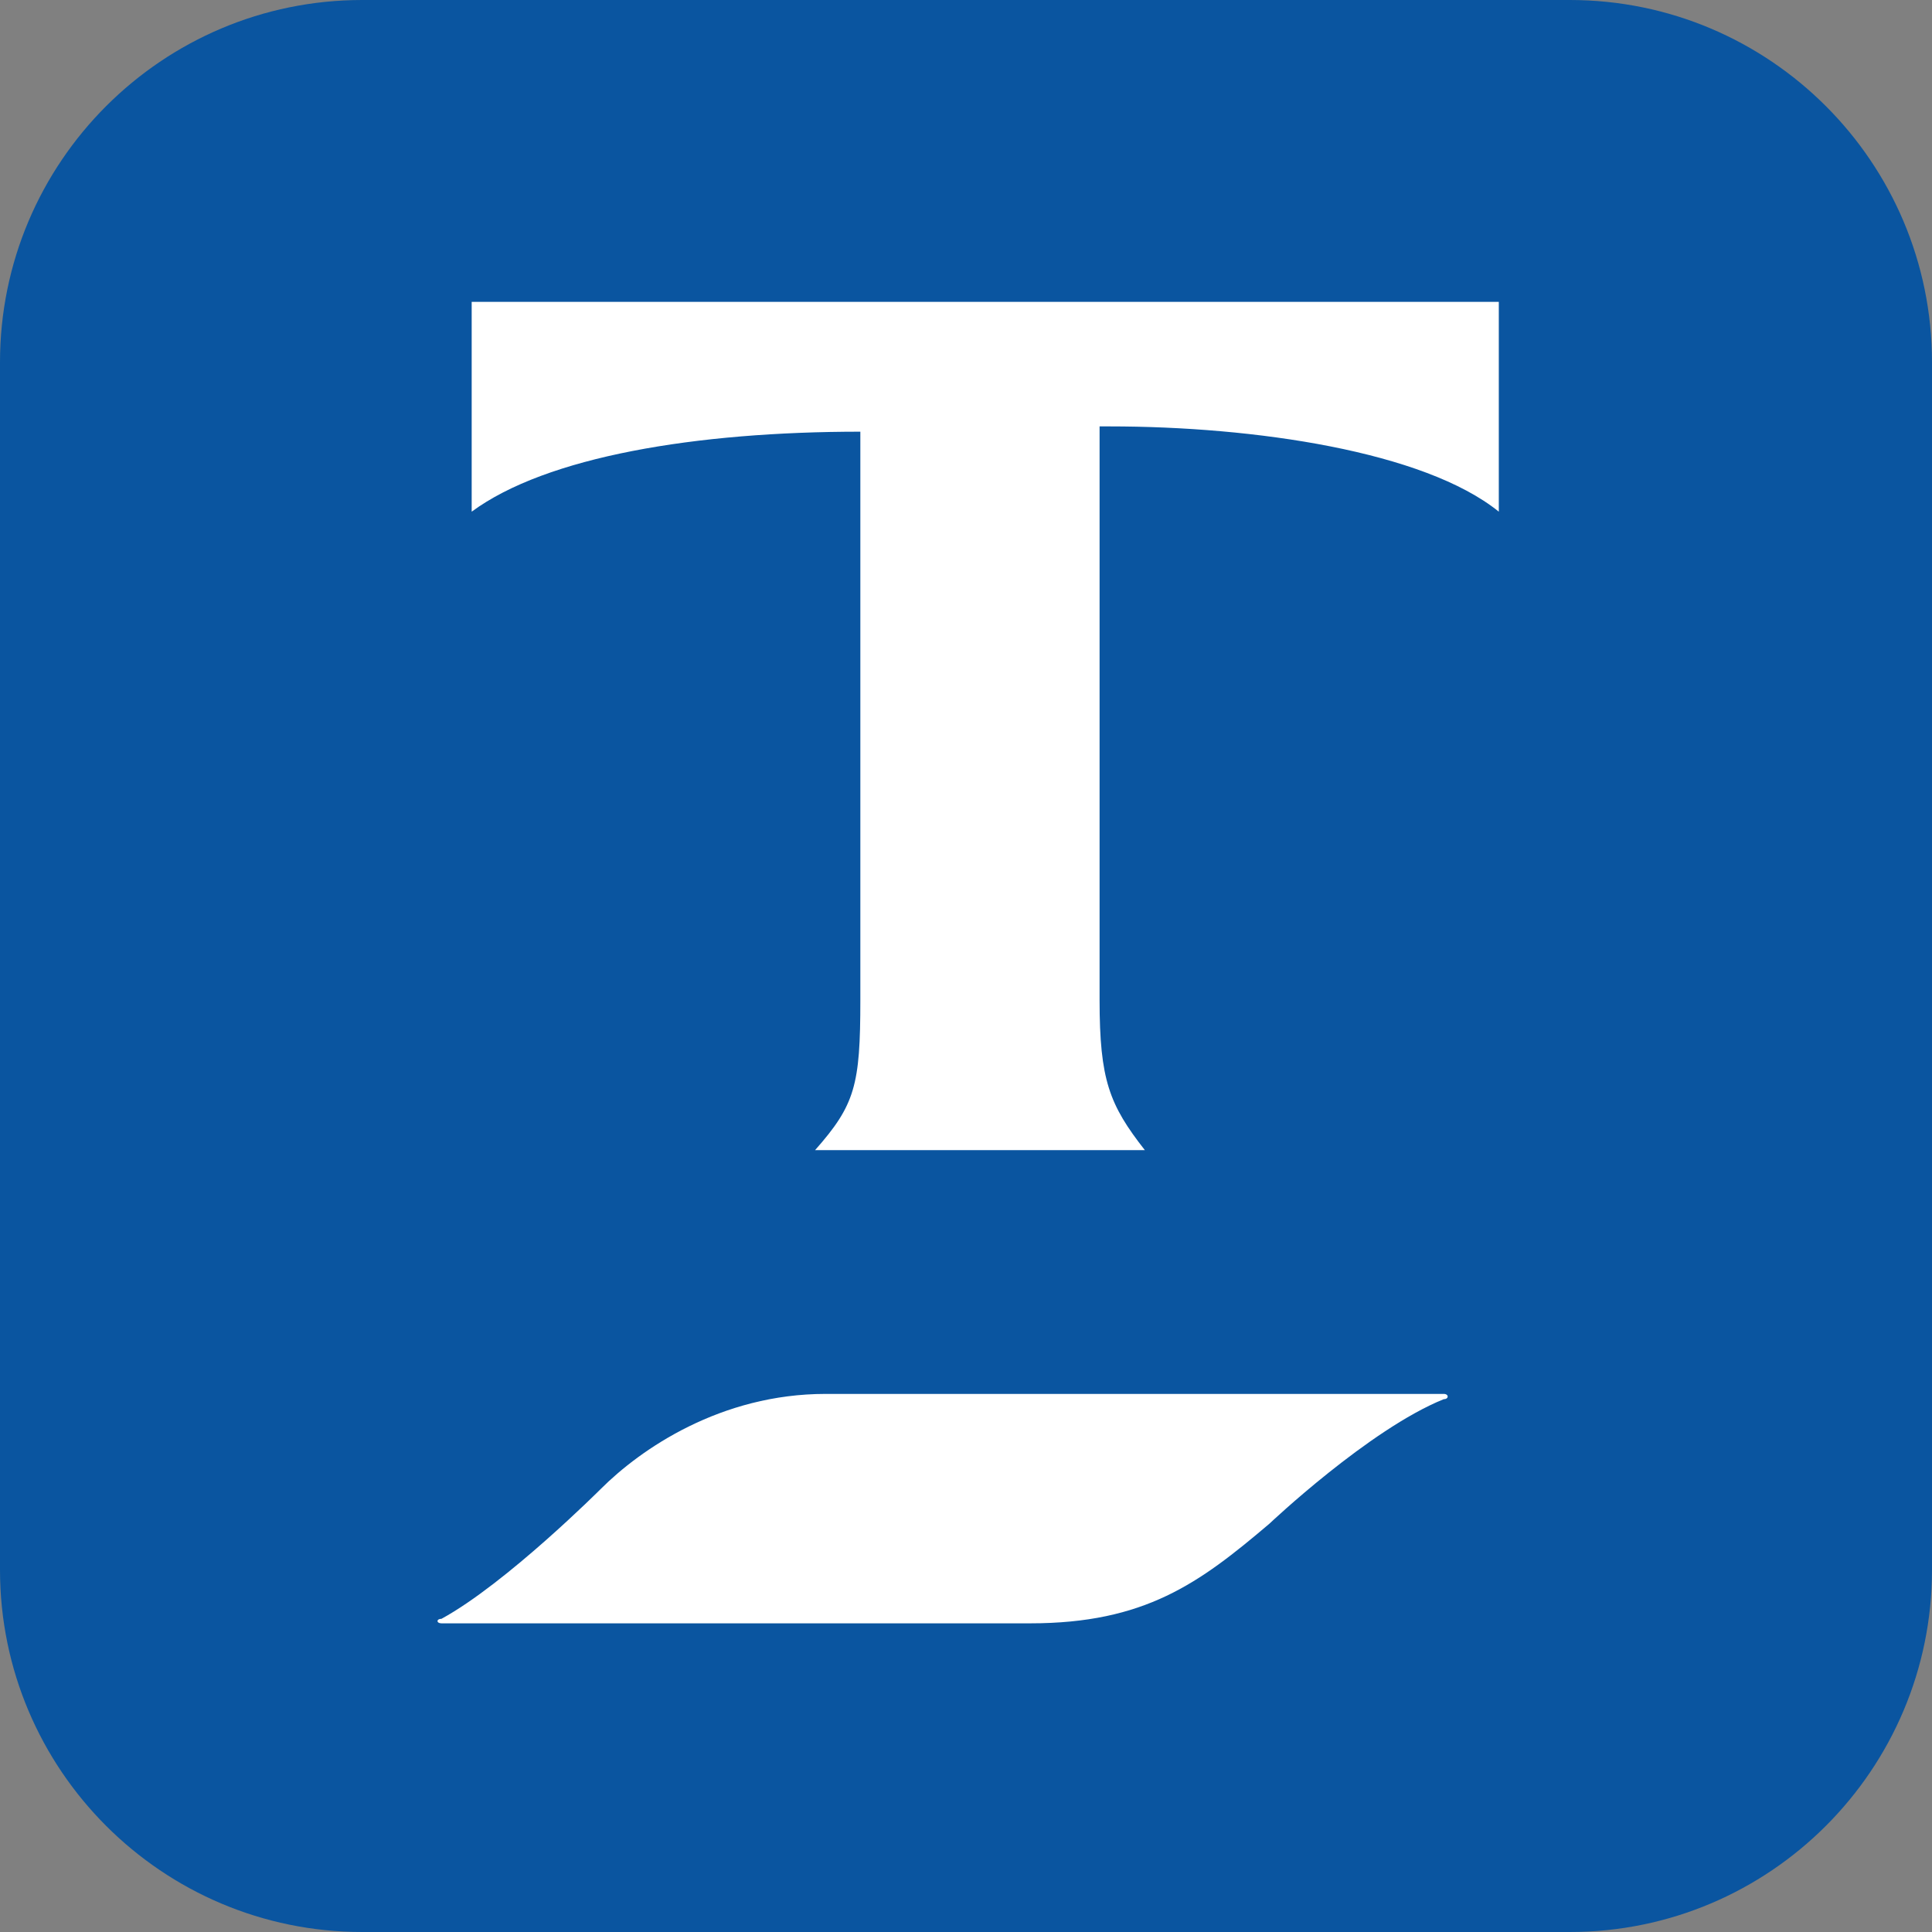 <svg version="1.2" xmlns="http://www.w3.org/2000/svg" viewBox="0 0 256 256" width="256" height="256">
	<rect x="0" y="0" width="256" height="256" fill="#808080" stroke="none"/>
	<title>glassdoor-icon-svg</title>
	<style>
		.s0 { fill: #0a55a0 } 
		.s1 { fill: #ffffff } 
	</style>
	<path id="Layer" class="s0" d="m0 48c0-26.5 21.5-48 48-48h160c26.5 0 48 21.5 48 48v160c0 26.5-21.5 48-48 48h-160c-26.5 0-48-21.5-48-48z"/>
	<path id="Layer" class="s1" d="m109.4 184.7h81.9c0.7 0 0.7 0.7 0 0.7-9.9 4-23.1 16.5-23.1 16.5-9.3 7.9-16.5 13.2-31.7 13.2h-78c-0.7 0-0.7-0.6 0-0.6 8.6-4.7 21.1-17.2 21.1-17.2 5.3-5.3 15.9-12.6 29.8-12.6z"/>
	<path id="Layer" class="s1" d="m147 56.5h-1.3v76c0 10.6 1.3 13.9 6 19.9h-43.7c5.3-6 6-8.6 6-19.9v-75.3c-21.8 0-41.6 3.3-51.5 10.6v-27.8h136.1v27.8c-9.9-8-32.4-11.3-51.6-11.3z"/>
</svg>